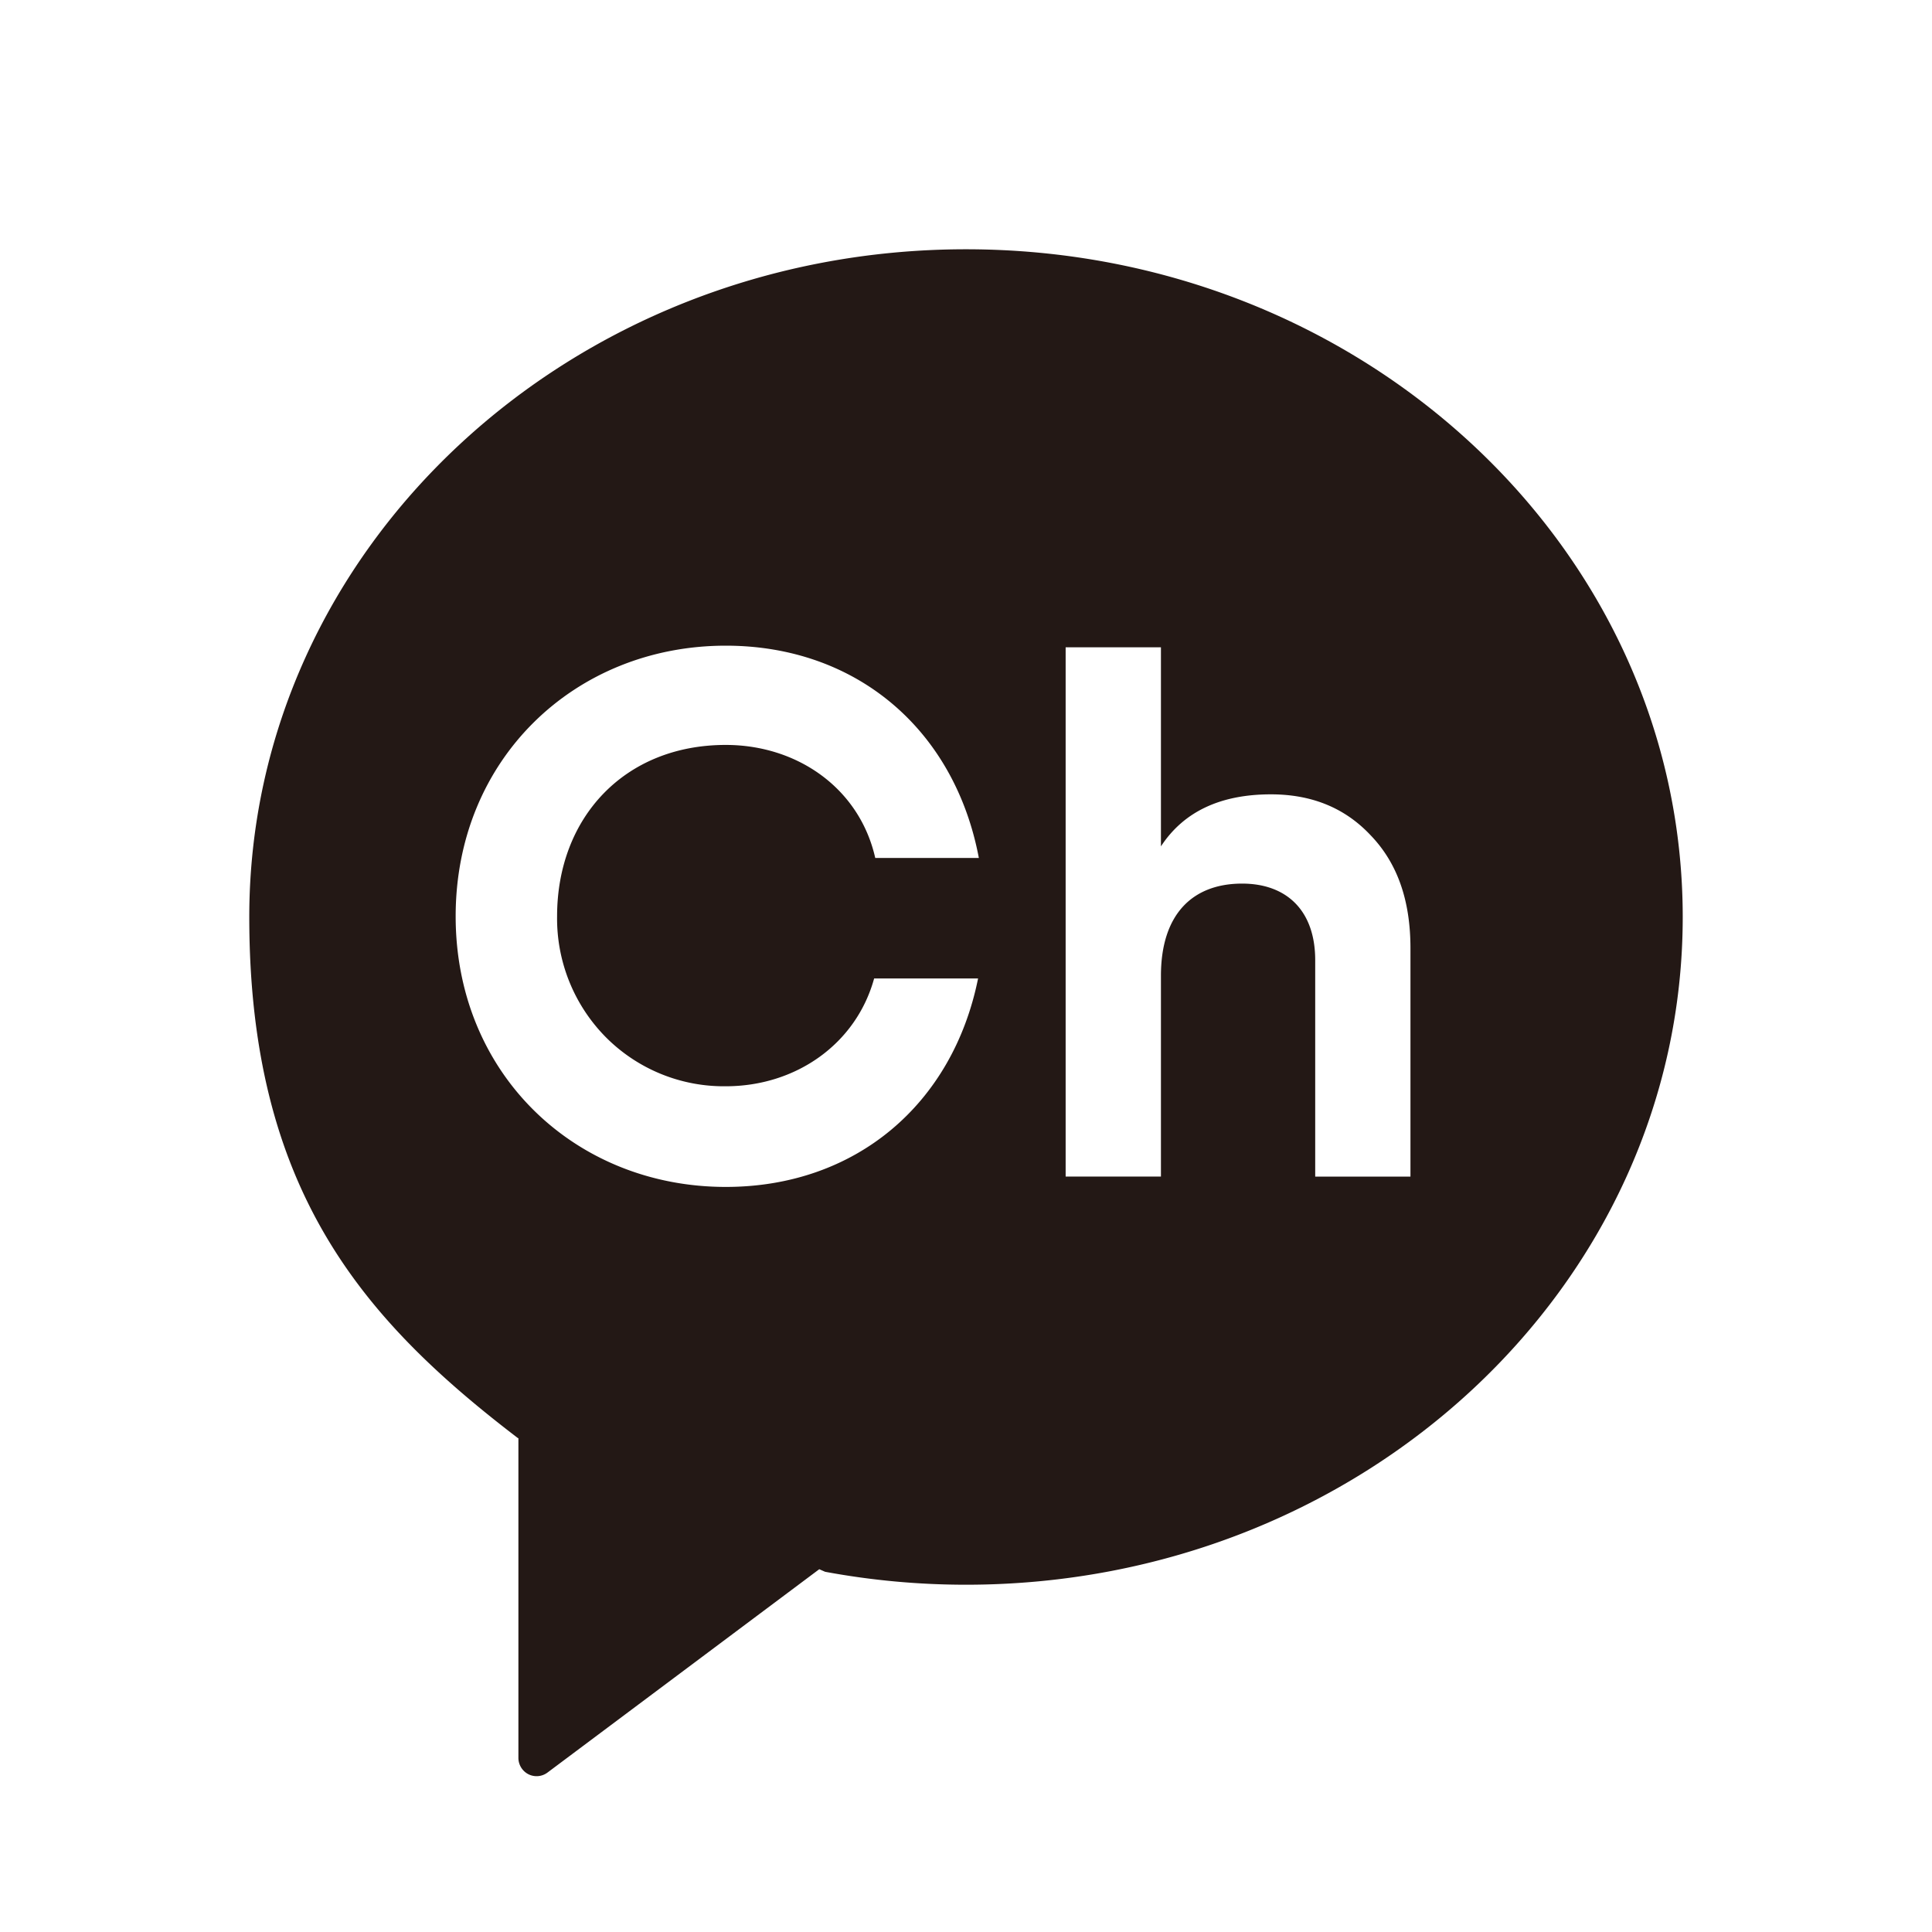 <svg width="40" height="40" viewBox="0 0 40 40" fill="none" xmlns="http://www.w3.org/2000/svg">
    <path d="M20 5.161c-8.195 0-14.839 6.19-14.839 13.825 0 5.639 2.345 8.33 5.556 10.784l.016.007v6.618a.381.381 0 0 0 .208.339.376.376 0 0 0 .394-.035l5.627-4.21.121.053A15.97 15.97 0 0 0 20 32.81c8.195 0 14.839-6.19 14.839-13.824 0-7.635-6.644-13.825-14.84-13.825zM15.026 22.49c1.454 0 2.699-.877 3.072-2.232h2.152c-.526 2.608-2.54 4.316-5.224 4.316-3.119 0-5.592-2.342-5.592-5.603 0-3.26 2.473-5.603 5.592-5.603 2.71 0 4.739 1.743 5.24 4.395h-2.145c-.326-1.442-1.612-2.34-3.095-2.34-2.097 0-3.492 1.506-3.492 3.548a3.494 3.494 0 0 0 1.008 2.502 3.445 3.445 0 0 0 2.484 1.017zm14.176 1.87H27.23v-4.48c0-1.032-.596-1.586-1.513-1.586-1.024 0-1.681.631-1.681 1.909v4.156h-1.973V13.402h1.973v4.121c.473-.723 1.238-1.077 2.277-1.077.84 0 1.529.277 2.063.846.55.57.826 1.34.826 2.34v4.726z" fill="#231815"/>
</svg>
